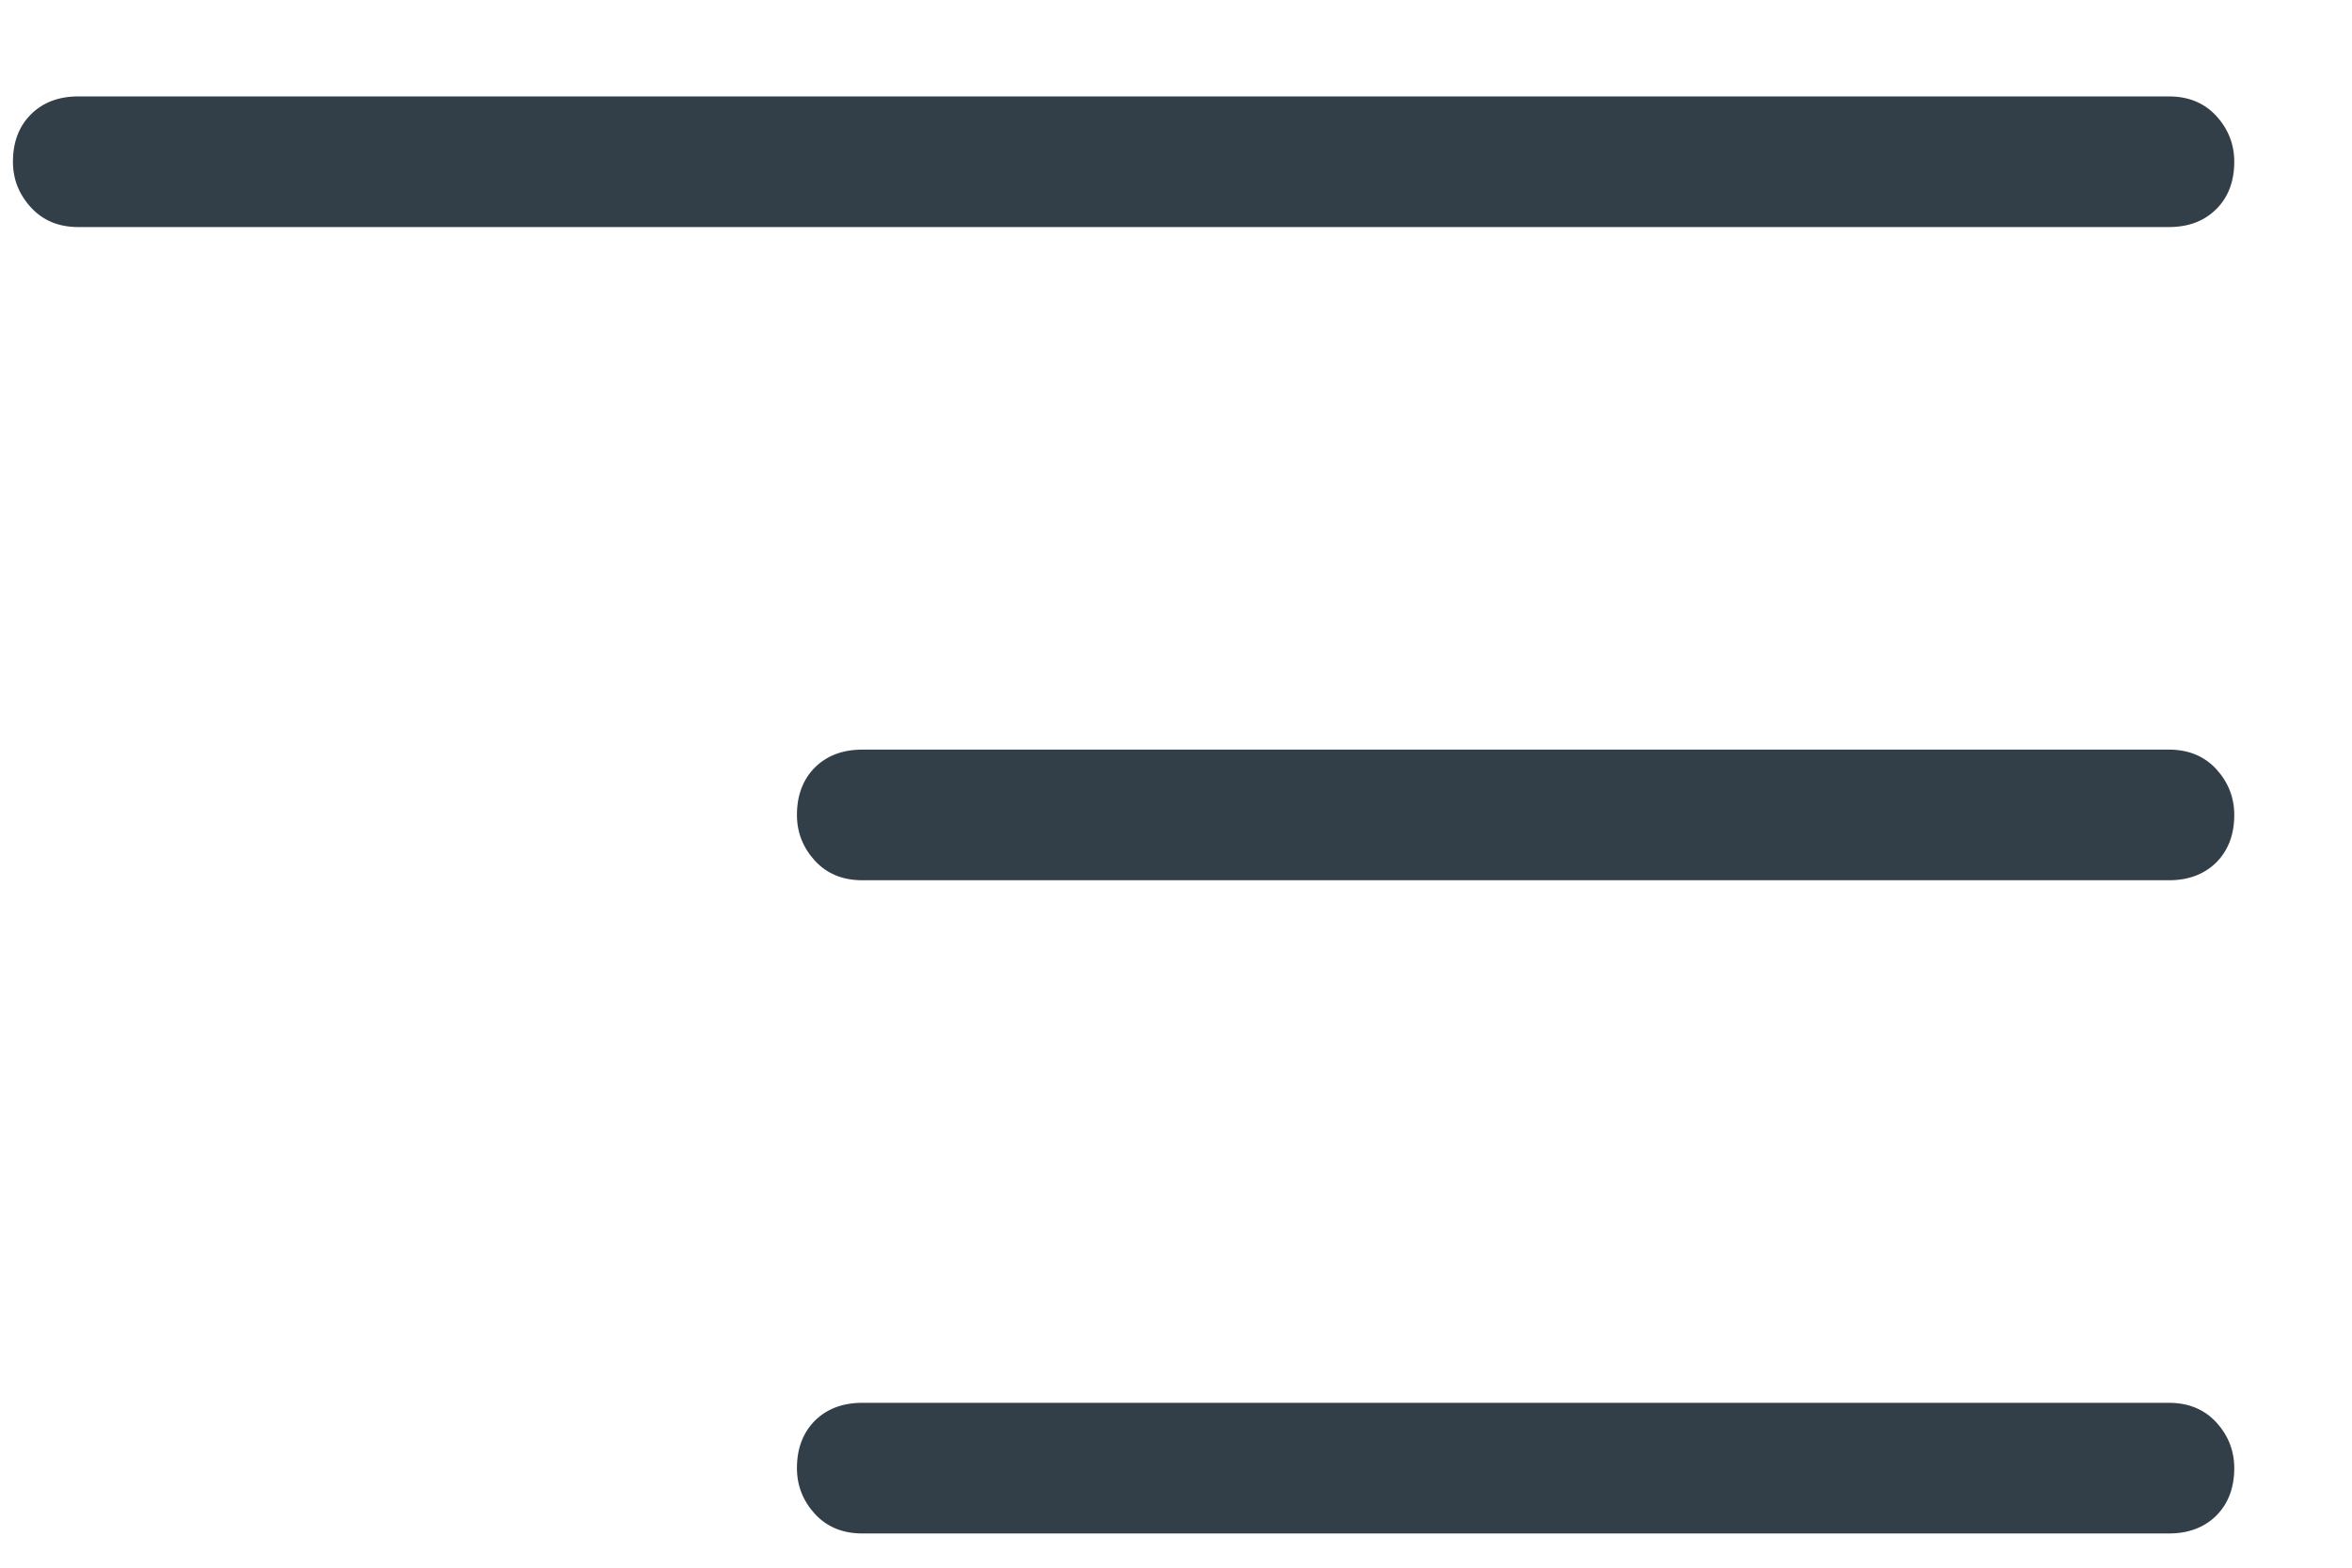 <svg width="18" height="12" viewBox="0 0 18 12" fill="none" xmlns="http://www.w3.org/2000/svg">
<path d="M6.599 11.738C6.449 11.738 6.328 11.688 6.236 11.588C6.145 11.488 6.099 11.371 6.099 11.238C6.099 11.088 6.145 10.967 6.236 10.875C6.328 10.784 6.449 10.738 6.599 10.738H16.599C16.749 10.738 16.87 10.788 16.962 10.888C17.053 10.988 17.099 11.105 17.099 11.238C17.099 11.388 17.053 11.509 16.962 11.601C16.87 11.692 16.749 11.738 16.599 11.738H6.599ZM0.599 1.738C0.449 1.738 0.329 1.688 0.237 1.588C0.145 1.488 0.099 1.371 0.099 1.238C0.099 1.088 0.145 0.967 0.237 0.875C0.329 0.784 0.449 0.738 0.599 0.738H16.599C16.749 0.738 16.87 0.788 16.962 0.888C17.053 0.988 17.099 1.105 17.099 1.238C17.099 1.388 17.053 1.509 16.962 1.6C16.87 1.692 16.749 1.738 16.599 1.738H0.599ZM6.599 6.738C6.449 6.738 6.328 6.688 6.236 6.588C6.145 6.488 6.099 6.371 6.099 6.238C6.099 6.088 6.145 5.967 6.236 5.875C6.328 5.784 6.449 5.738 6.599 5.738H16.599C16.749 5.738 16.87 5.788 16.962 5.888C17.053 5.988 17.099 6.105 17.099 6.238C17.099 6.388 17.053 6.509 16.962 6.601C16.87 6.692 16.749 6.738 16.599 6.738H6.599Z" fill="#333F48"/>
</svg>
